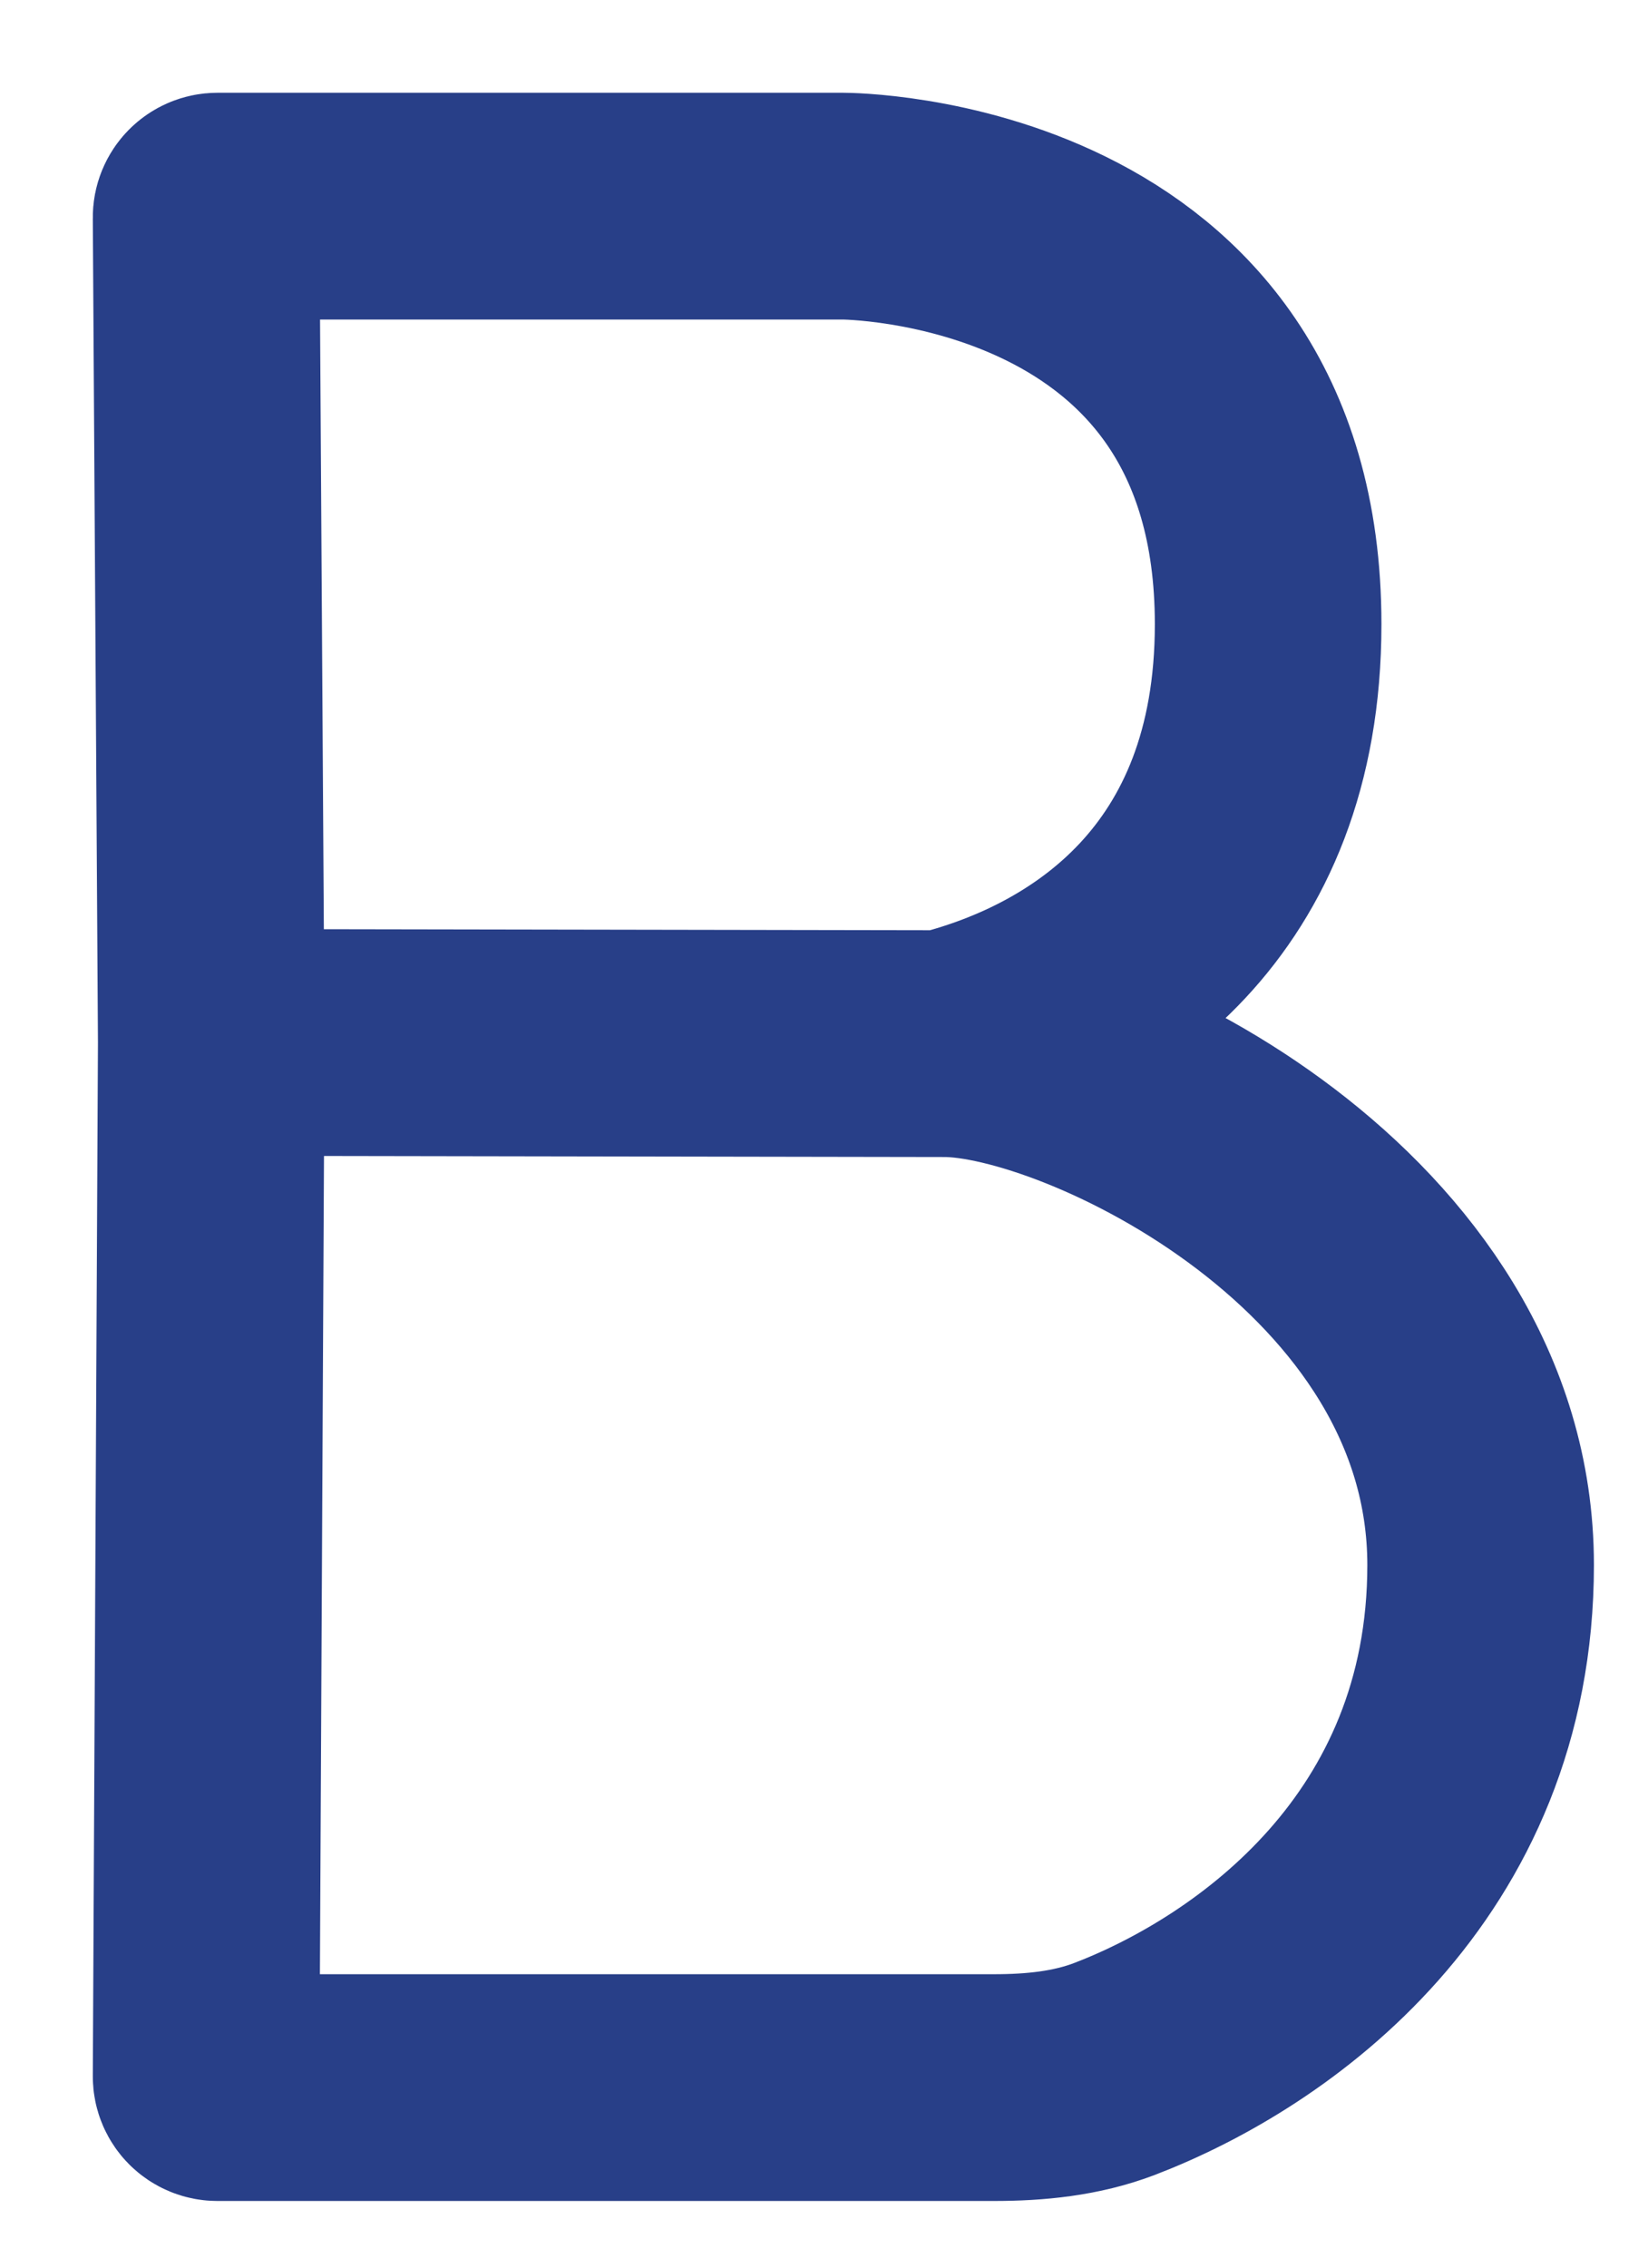 <?xml version="1.0" encoding="utf-8"?>
<svg xmlns="http://www.w3.org/2000/svg" fill="none" height="100%" overflow="visible" preserveAspectRatio="none" style="display: block;" viewBox="0 0 16 22" width="100%">
<path d="M2.051 10.113L2.001 2.111C2 2.05 2.05 2 2.111 2L8.187 2C8.187 2 12.313 2 12.312 6.056C12.312 8.678 10.609 9.752 9.219 10.113M2.051 10.113L2.001 20.143C2 20.204 2.05 20.253 2.111 20.253H9.65C10.049 20.253 10.449 20.214 10.821 20.072C12.268 19.517 14.375 18.023 14.375 15.183C14.375 11.938 10.546 10.125 9.171 10.125L2.051 10.113Z" id="Vector 149" stroke="#283F88" stroke-width="2.2"/>
</svg>